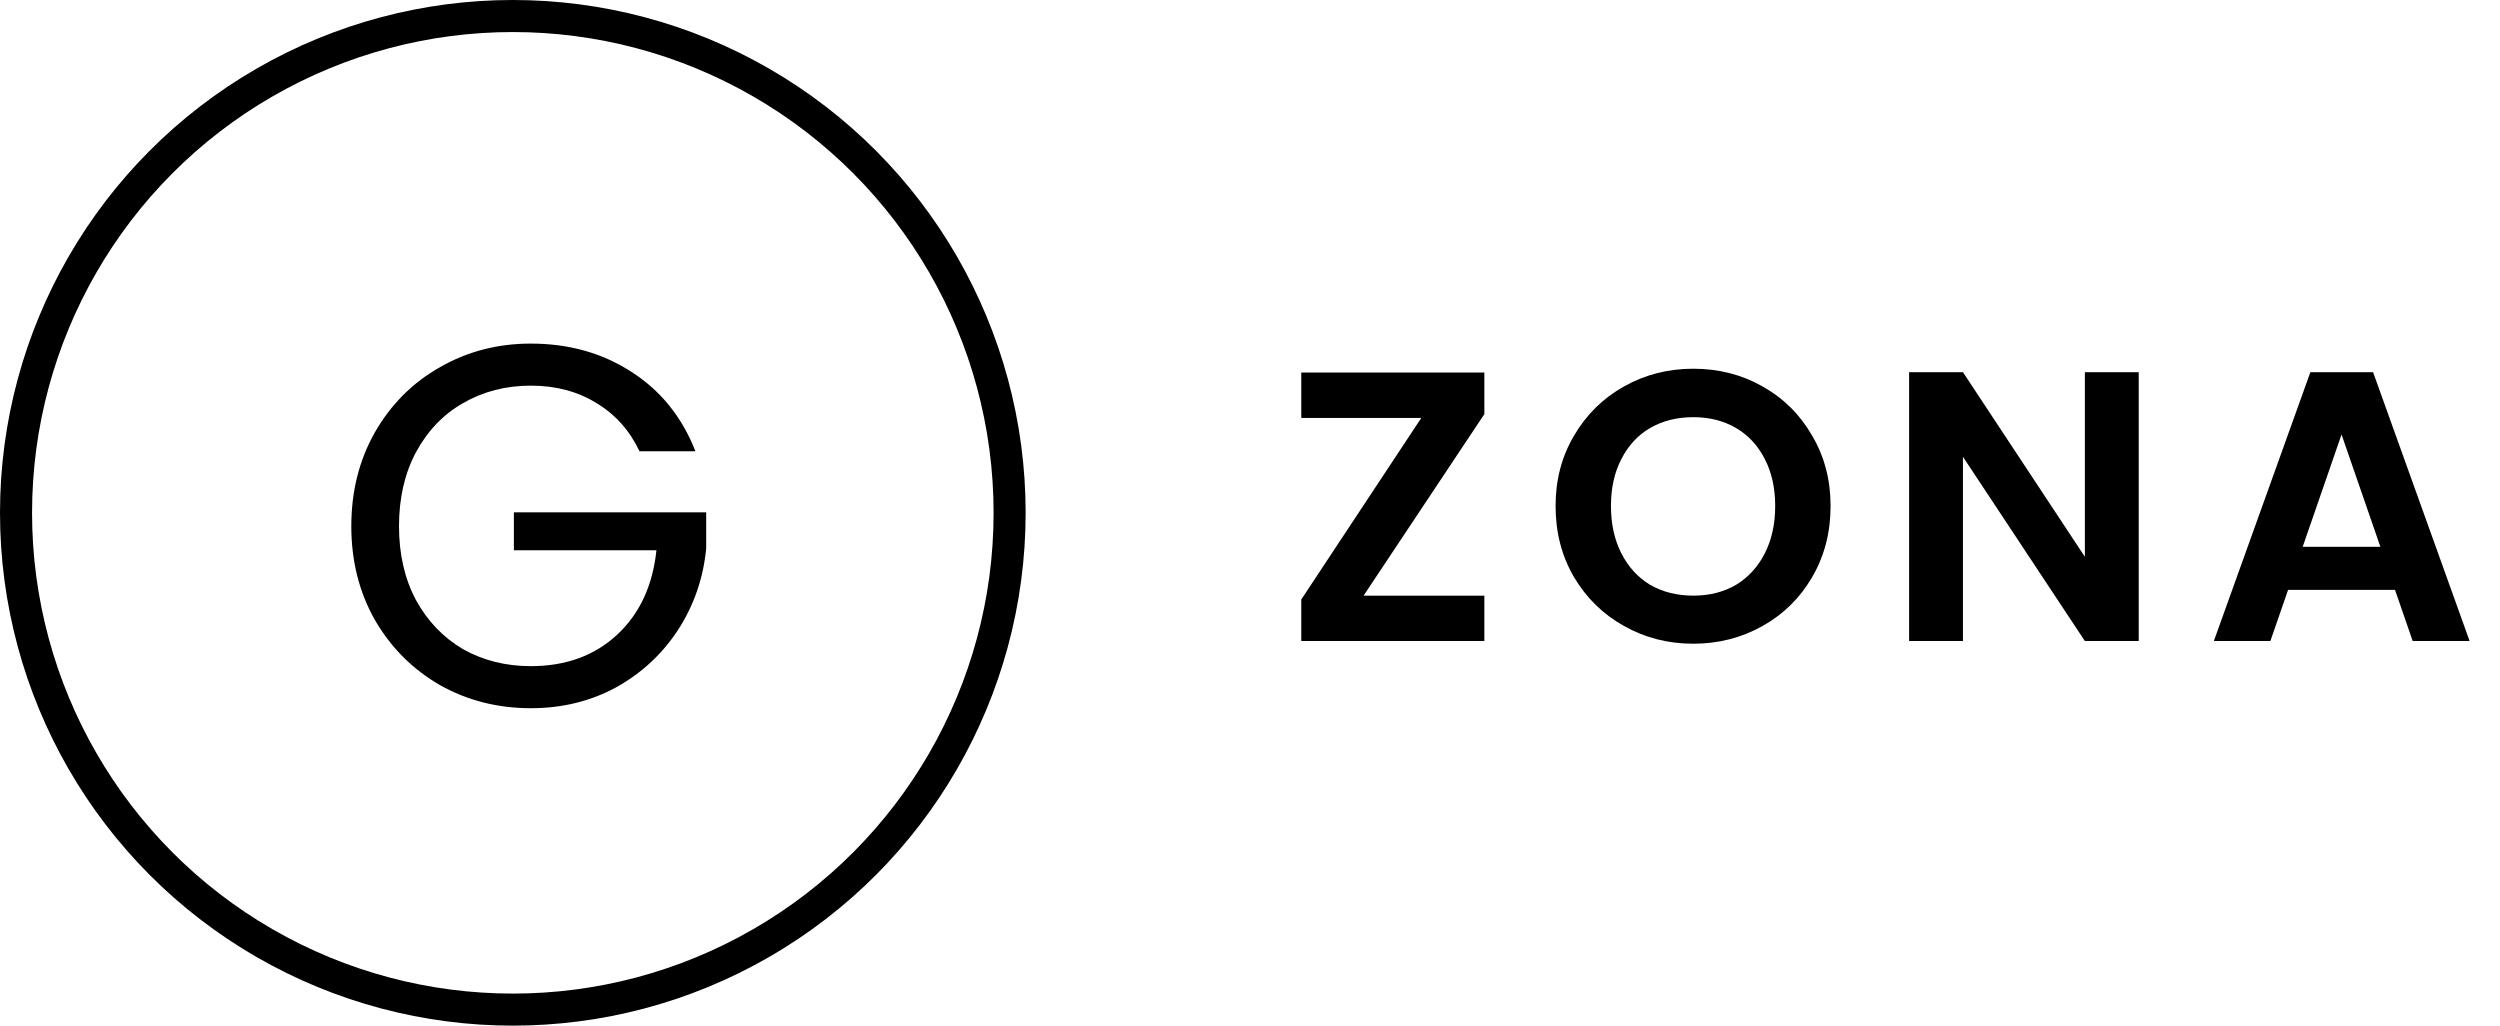 <svg width="78" height="32" viewBox="0 0 78 32" fill="none" xmlns="http://www.w3.org/2000/svg">
<circle cx="16" cy="16" r="15.5" stroke="black"/>
<path d="M19.953 14.08C19.644 13.429 19.196 12.928 18.609 12.576C18.023 12.213 17.34 12.032 16.561 12.032C15.783 12.032 15.079 12.213 14.449 12.576C13.831 12.928 13.34 13.44 12.977 14.112C12.625 14.773 12.449 15.541 12.449 16.416C12.449 17.291 12.625 18.059 12.977 18.72C13.34 19.381 13.831 19.893 14.449 20.256C15.079 20.608 15.783 20.784 16.561 20.784C17.649 20.784 18.545 20.459 19.249 19.808C19.953 19.157 20.364 18.277 20.481 17.168H16.033V15.984H22.033V17.104C21.948 18.021 21.66 18.864 21.169 19.632C20.679 20.389 20.033 20.992 19.233 21.44C18.433 21.877 17.543 22.096 16.561 22.096C15.527 22.096 14.583 21.856 13.729 21.376C12.876 20.885 12.199 20.208 11.697 19.344C11.207 18.48 10.961 17.504 10.961 16.416C10.961 15.328 11.207 14.352 11.697 13.488C12.199 12.613 12.876 11.936 13.729 11.456C14.583 10.965 15.527 10.72 16.561 10.72C17.745 10.72 18.791 11.013 19.697 11.6C20.615 12.187 21.281 13.013 21.697 14.08H19.953Z" fill="black"/>
<path d="M42.544 18.584H46.312V20H40.6V18.704L44.344 13.04H40.6V11.624H46.312V12.92L42.544 18.584ZM52.83 20.084C52.046 20.084 51.326 19.9 50.67 19.532C50.014 19.164 49.494 18.656 49.11 18.008C48.726 17.352 48.534 16.612 48.534 15.788C48.534 14.972 48.726 14.24 49.11 13.592C49.494 12.936 50.014 12.424 50.67 12.056C51.326 11.688 52.046 11.504 52.83 11.504C53.622 11.504 54.342 11.688 54.99 12.056C55.646 12.424 56.162 12.936 56.538 13.592C56.922 14.24 57.114 14.972 57.114 15.788C57.114 16.612 56.922 17.352 56.538 18.008C56.162 18.656 55.646 19.164 54.99 19.532C54.334 19.9 53.614 20.084 52.83 20.084ZM52.83 18.584C53.334 18.584 53.778 18.472 54.162 18.248C54.546 18.016 54.846 17.688 55.062 17.264C55.278 16.84 55.386 16.348 55.386 15.788C55.386 15.228 55.278 14.74 55.062 14.324C54.846 13.9 54.546 13.576 54.162 13.352C53.778 13.128 53.334 13.016 52.83 13.016C52.326 13.016 51.878 13.128 51.486 13.352C51.102 13.576 50.802 13.9 50.586 14.324C50.37 14.74 50.262 15.228 50.262 15.788C50.262 16.348 50.37 16.84 50.586 17.264C50.802 17.688 51.102 18.016 51.486 18.248C51.878 18.472 52.326 18.584 52.83 18.584ZM66.728 20H65.048L61.244 14.252V20H59.564V11.612H61.244L65.048 17.372V11.612H66.728V20ZM74.724 18.404H71.388L70.836 20H69.072L72.084 11.612H74.04L77.052 20H75.276L74.724 18.404ZM74.268 17.06L73.056 13.556L71.844 17.06H74.268Z" fill="black"/>
</svg>

